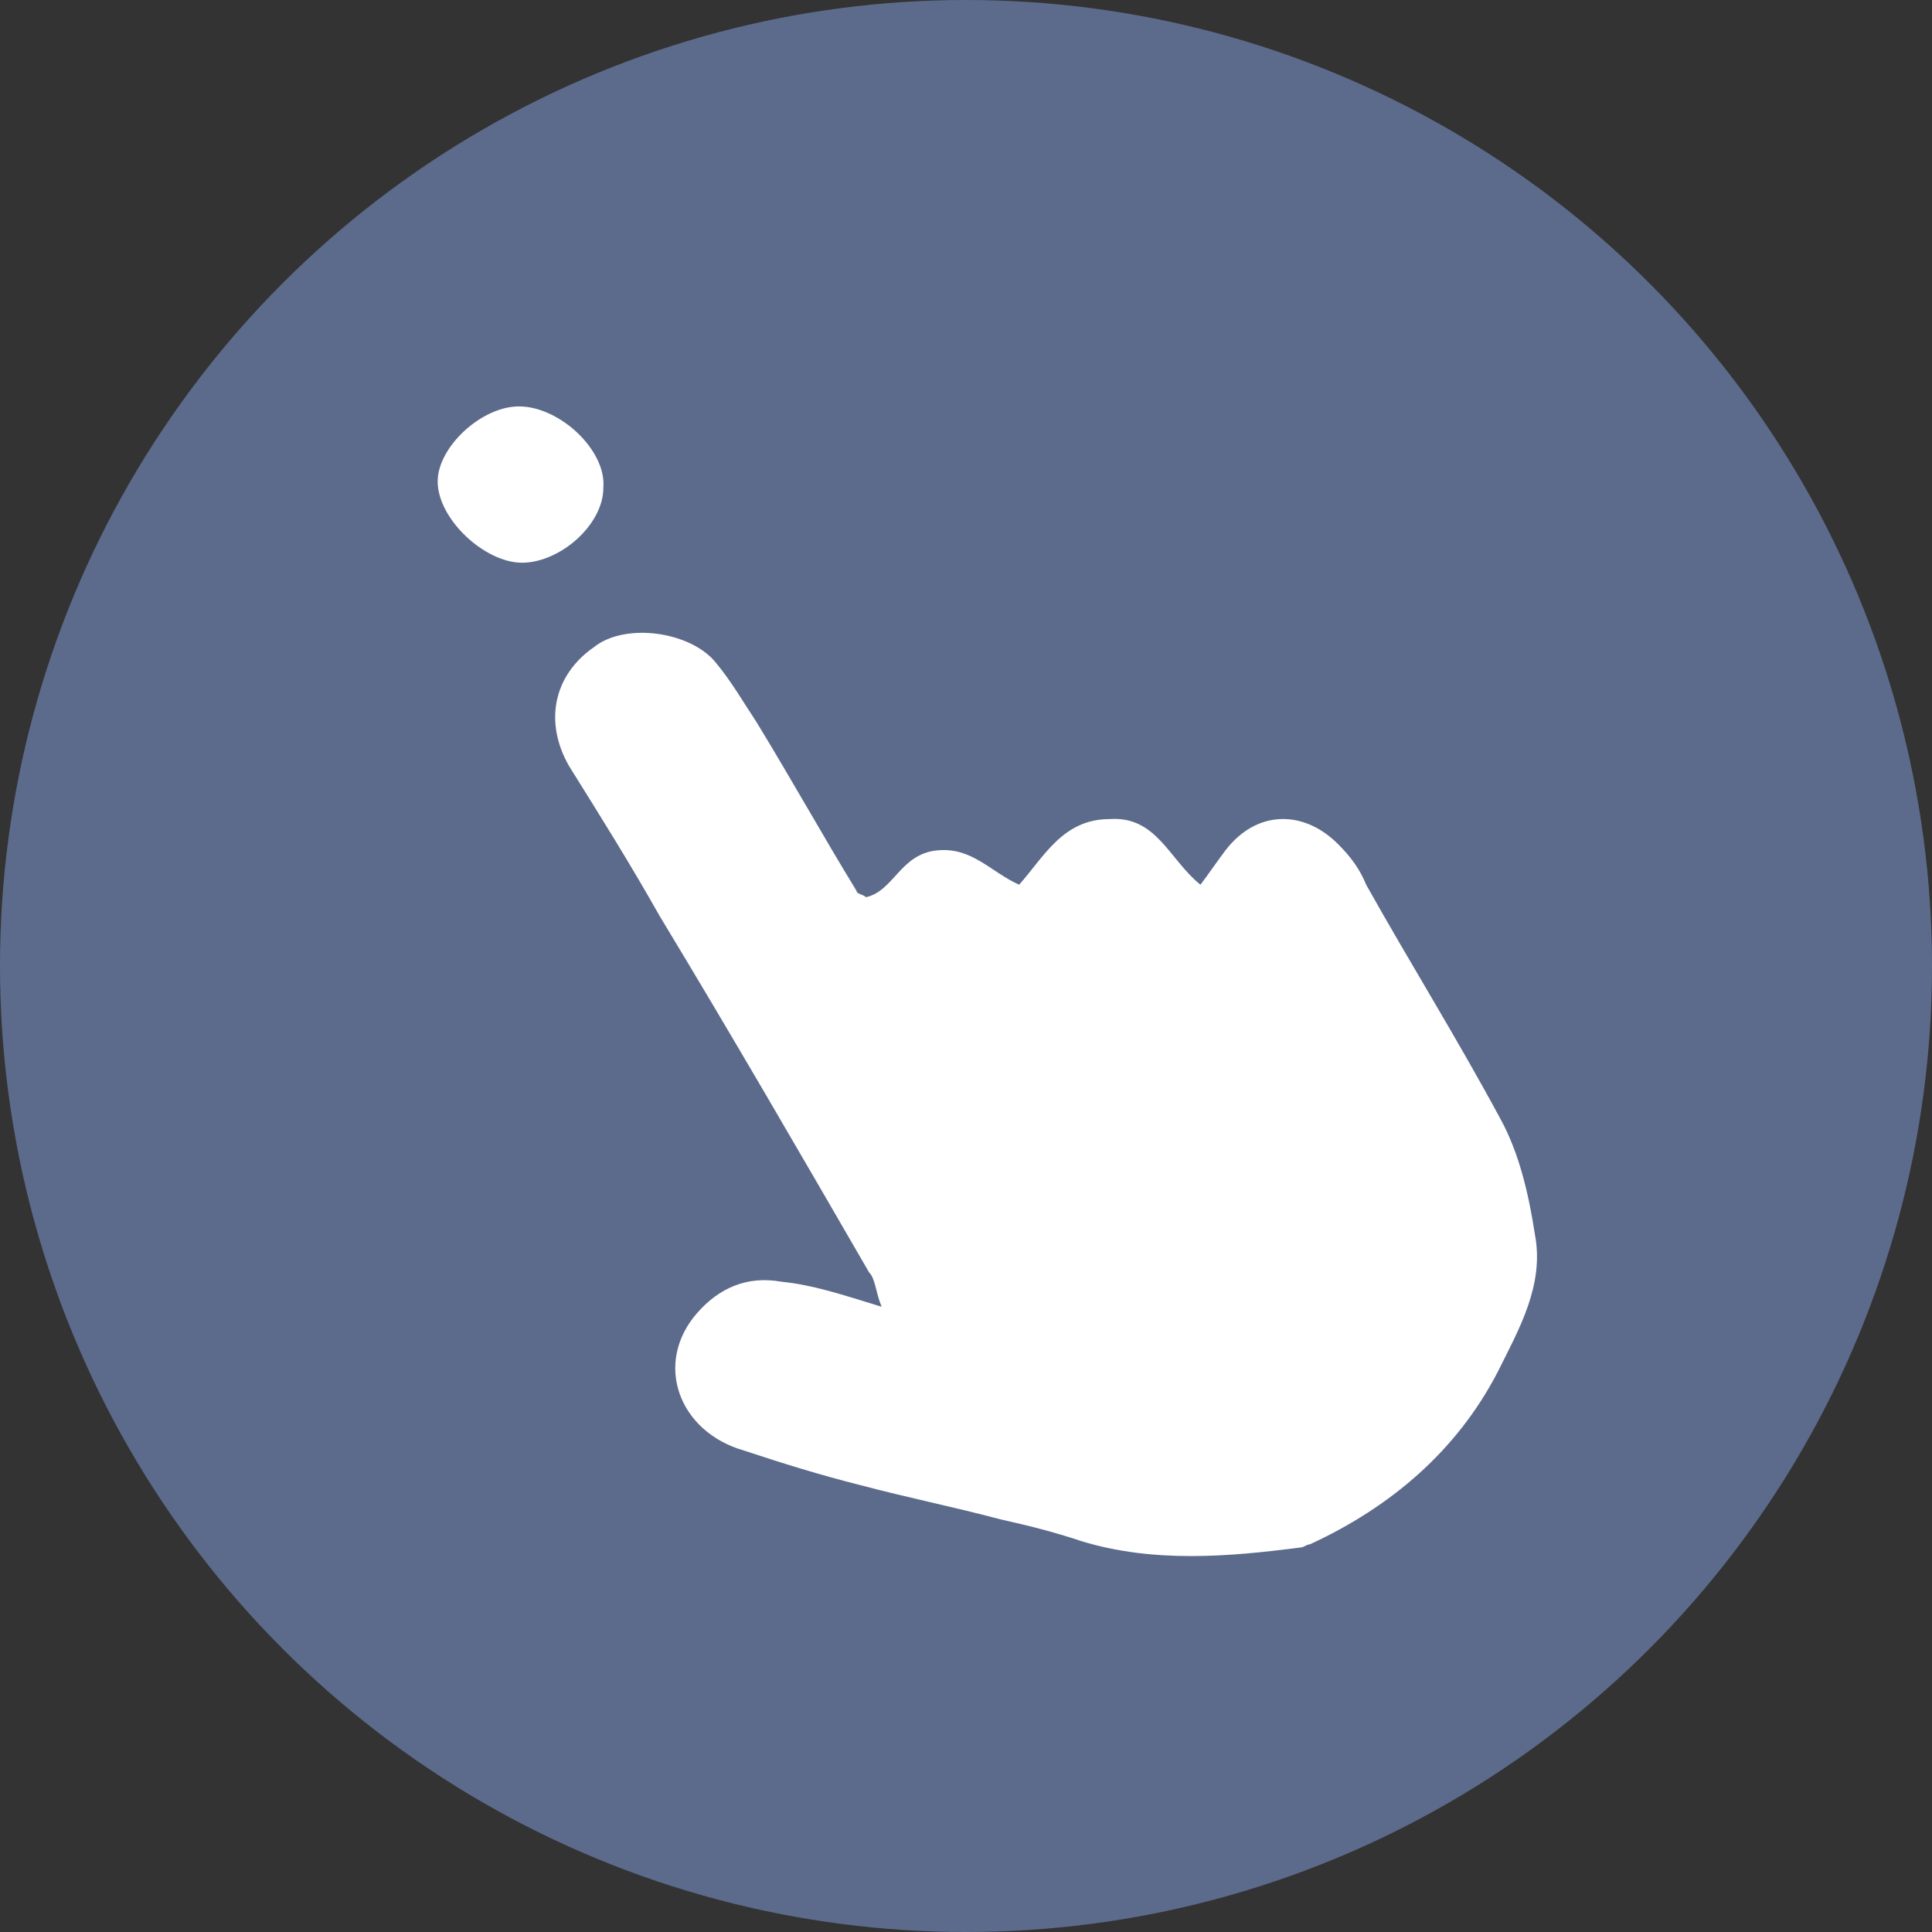 <?xml version="1.0" encoding="utf-8"?>
<!-- Generator: Adobe Illustrator 24.1.2, SVG Export Plug-In . SVG Version: 6.00 Build 0)  -->
<svg version="1.1" id="Layer_1" xmlns="http://www.w3.org/2000/svg" xmlns:xlink="http://www.w3.org/1999/xlink" x="0px" y="0px"
	 viewBox="0 0 61.8 61.8" style="enable-background:new 0 0 61.8 61.8;" xml:space="preserve">
<rect x="0" y="0" width="61.8" height="61.8" fill="#333333" stroke="none"/>
<style type="text/css">
	.st0{fill:#5C6B8C;}
	.st1{fill:#FFFFFF;}
</style>
<circle class="st0" cx="30.9" cy="30.9" r="30.9"/>
<path class="st1" d="M28.2,41.8c-0.2-0.5-0.2-0.9-0.4-1.1c-2.2-3.8-4.4-7.6-6.7-11.4c-0.9-1.6-1.9-3.2-2.9-4.8
	c-0.8-1.4-0.5-2.9,0.8-3.8c1-0.8,3.1-0.5,3.9,0.5c0.5,0.6,0.9,1.3,1.3,1.9c1.1,1.8,2.1,3.6,3.2,5.4c0,0.1,0.2,0.1,0.3,0.2
	c0.9-0.2,1.1-1.4,2.3-1.5c1.1-0.1,1.7,0.7,2.6,1.1c0.8-0.9,1.4-2.1,2.9-2.1c1.5-0.1,1.9,1.3,2.9,2.1c0.3-0.4,0.5-0.7,0.8-1.1
	c1-1.3,2.5-1.3,3.6-0.2c0.4,0.4,0.7,0.8,0.9,1.3c1.4,2.5,2.9,4.9,4.3,7.5c0.6,1.1,0.9,2.4,1.1,3.7c0.3,1.6-0.5,3-1.2,4.4
	c-1.3,2.5-3.4,4.3-6,5.5c-0.1,0-0.2,0.1-0.3,0.1c-2.3,0.3-4.7,0.5-7-0.2c-0.9-0.3-1.7-0.5-2.6-0.7c-1.5-0.4-3-0.7-4.5-1.1
	c-1.2-0.3-2.5-0.7-3.7-1.1c-2.1-0.6-2.9-2.8-1.5-4.4c0.7-0.8,1.6-1.2,2.7-1C26,41.1,26.9,41.4,28.2,41.8z"/>
<path class="st1" d="M16.7,18c-1.2,0-2.7-1.4-2.7-2.6c0-1.1,1.4-2.4,2.6-2.4c1.3,0,2.8,1.4,2.7,2.6C19.3,16.8,17.9,18,16.7,18z"/>
</svg>
